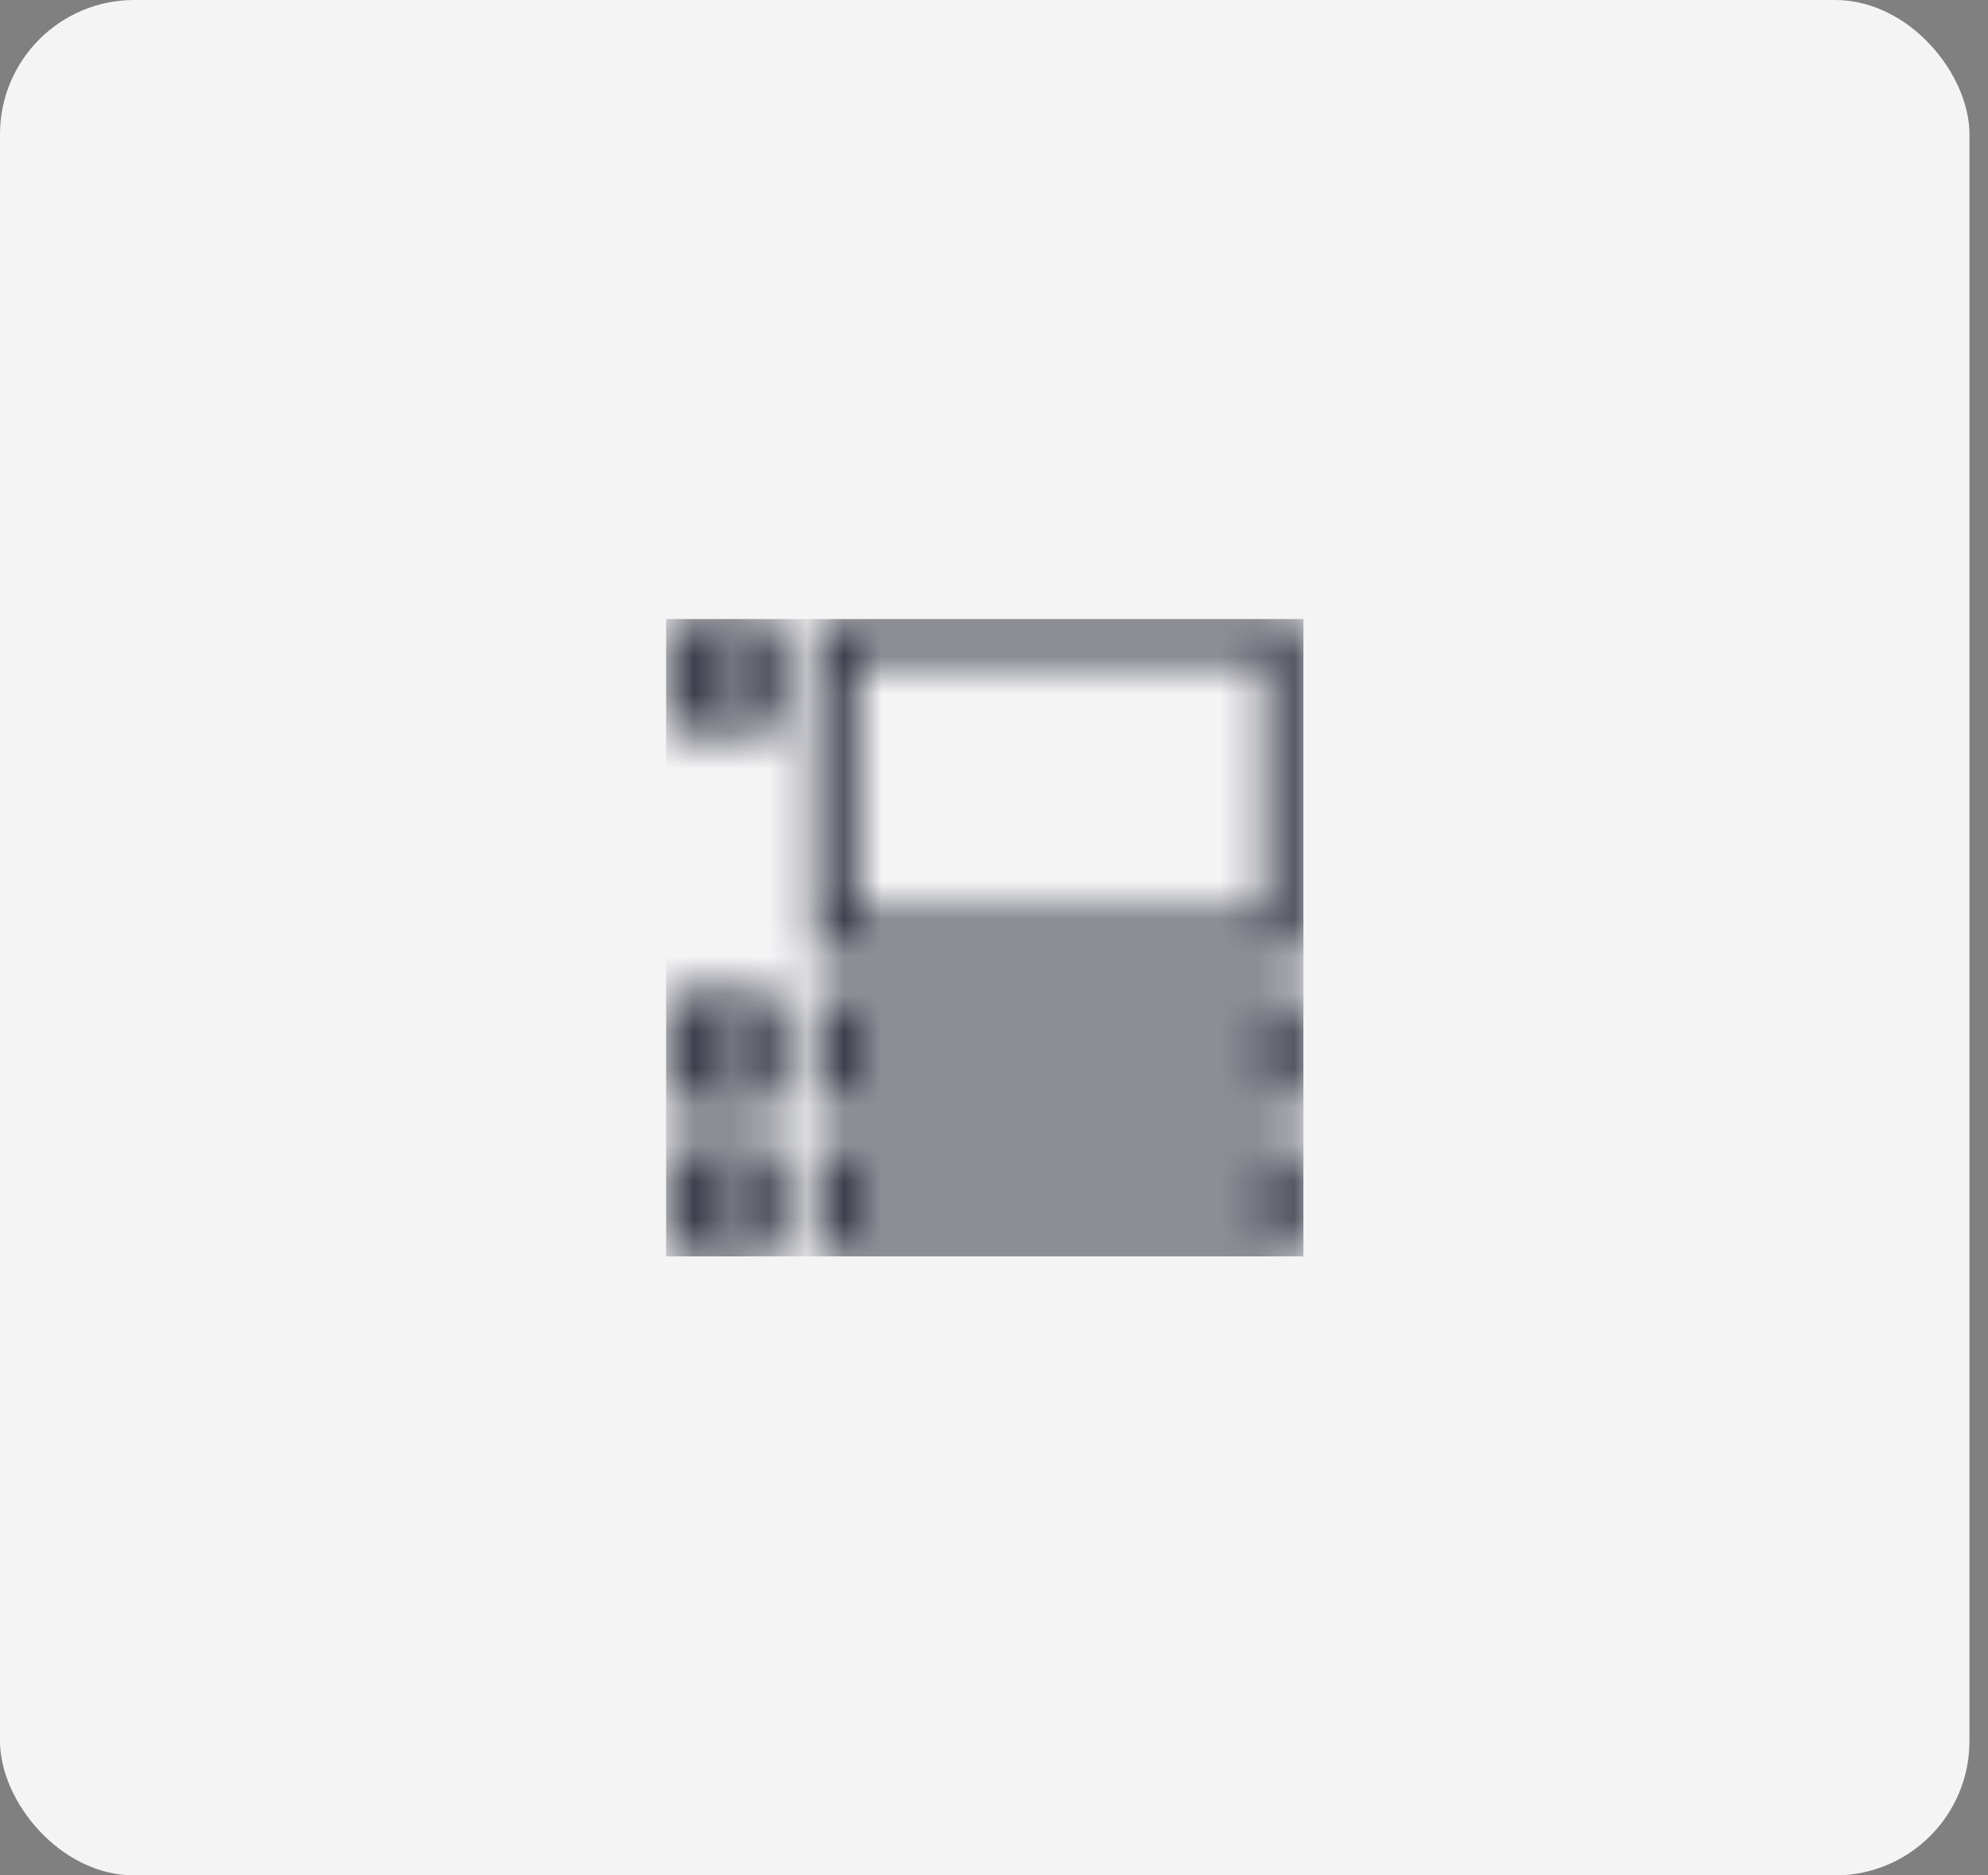 <?xml version="1.0" encoding="UTF-8"?>
<svg xmlns="http://www.w3.org/2000/svg" width="53" height="50" viewBox="0 0 53 50" fill="none">
  <rect x="0" y="0" width="53" height="50" fill="#808080" stroke="none"/>
  <rect width="52.506" height="50" rx="3.58" fill="#F4F4F5"></rect>
  <g clip-path="url(#clip0_803_68454)">
    <mask id="mask0_803_68454" style="mask-type:alpha" maskUnits="userSpaceOnUse" x="17" y="16" width="18" height="18">
      <path d="M21.753 16.5V25.5H34.753V16.5H21.753ZM33.753 24.5H22.753V17.5H33.753V24.5ZM17.753 19.5H20.753V16.5H17.753V19.5ZM18.753 17.5H19.753V18.5H18.753V17.5ZM21.753 29.5H34.753V26.5H21.753V29.5ZM22.753 27.5H33.753V28.5H22.753V27.5ZM17.753 29.5H20.753V26.5H17.753V29.5ZM18.753 27.5H19.753V28.5H18.753V27.5ZM21.753 33.5H34.753V30.5H21.753V33.5ZM22.753 31.5H33.753V32.5H22.753V31.5ZM17.753 33.5H20.753V30.5H17.753V33.5ZM18.753 31.5H19.753V32.5H18.753V31.5Z" fill="black"></path>
    </mask>
    <g mask="url(#mask0_803_68454)">
      <rect x="15.753" y="15.5" width="20" height="20" fill="#252736"></rect>
    </g>
  </g>
  <defs>
    <clipPath id="clip0_803_68454">
      <rect width="17" height="17" fill="white" transform="translate(17.753 16.5)"></rect>
    </clipPath>
  </defs>
</svg>
